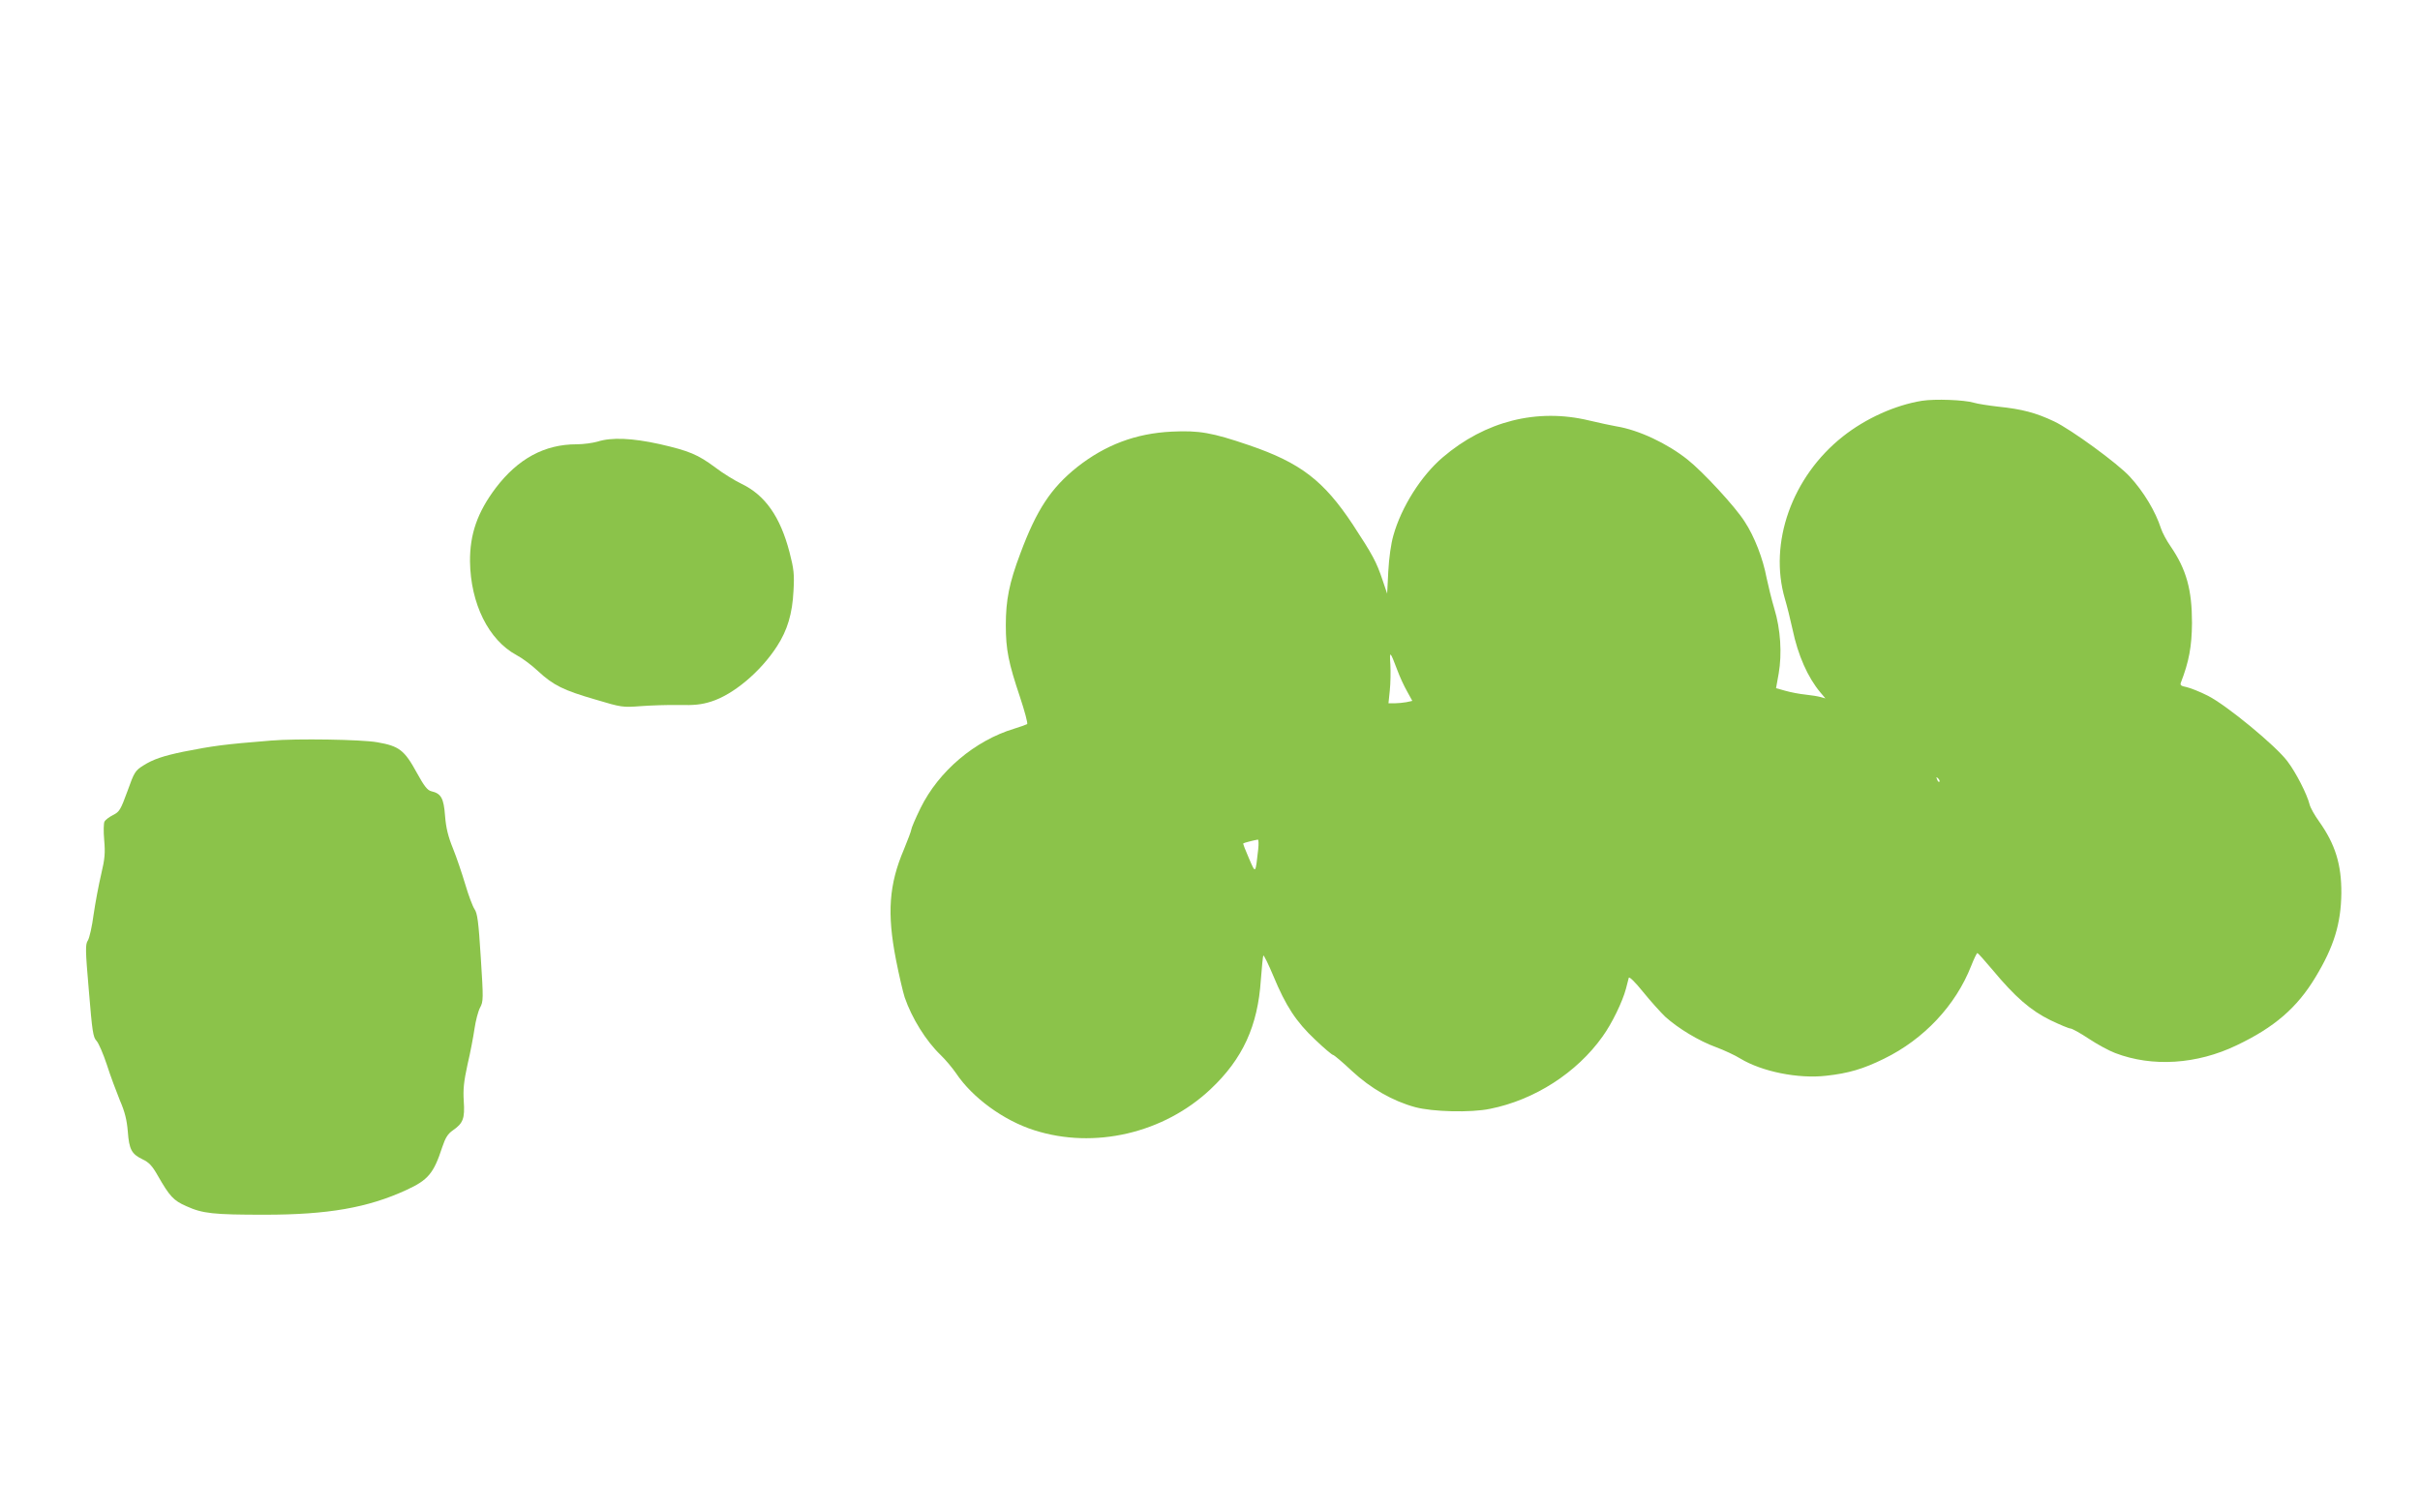 <?xml version="1.0" standalone="no"?>
<!DOCTYPE svg PUBLIC "-//W3C//DTD SVG 20010904//EN"
 "http://www.w3.org/TR/2001/REC-SVG-20010904/DTD/svg10.dtd">
<svg version="1.0" xmlns="http://www.w3.org/2000/svg"
 width="1280pt" height="800pt" viewBox="0 0 1280 800"
 preserveAspectRatio="xMidYMid meet">
<g transform="translate(0,800) scale(0.1,-0.1)"
fill="#8bc34a" stroke="none">
<path d="M10165 5880 c-141 -23 -297 -93 -418 -189 -269 -213 -393 -563 -306
-859 11 -37 29 -109 40 -160 29 -139 81 -255 147 -334 l27 -32 -25 7 c-14 4
-50 10 -80 13 -30 3 -78 12 -106 20 l-50 14 14 78 c18 104 10 234 -23 342 -14
47 -32 120 -41 163 -19 102 -64 219 -116 298 -50 79 -220 263 -302 328 -108
86 -259 157 -377 176 -24 4 -89 18 -144 31 -275 66 -549 -3 -774 -195 -114
-97 -219 -263 -261 -413 -13 -45 -23 -118 -27 -190 l-6 -118 -24 71 c-33 98
-52 133 -158 295 -154 232 -276 326 -548 419 -196 67 -265 79 -409 72 -190 -9
-351 -70 -500 -187 -139 -111 -215 -226 -301 -457 -59 -156 -77 -247 -77 -380
0 -129 14 -198 75 -380 25 -75 42 -139 38 -143 -5 -3 -35 -14 -68 -24 -209
-63 -400 -225 -496 -420 -27 -55 -49 -107 -49 -114 0 -6 -18 -54 -39 -105 -79
-185 -90 -337 -42 -583 16 -82 37 -171 46 -199 38 -111 113 -231 190 -305 26
-25 62 -68 82 -97 86 -129 252 -250 413 -301 318 -102 686 -16 933 217 170
160 250 334 266 579 5 67 11 125 13 128 3 3 27 -46 53 -108 66 -159 120 -242
221 -337 47 -45 90 -81 95 -81 5 0 50 -38 100 -85 99 -92 216 -159 334 -191
92 -25 295 -30 396 -9 236 47 459 191 595 382 50 69 106 185 124 253 6 25 13
51 15 58 3 8 35 -24 76 -75 39 -48 92 -107 117 -131 69 -62 178 -128 269 -161
43 -16 101 -43 128 -60 114 -69 306 -108 454 -91 119 13 196 36 306 90 211
103 379 282 461 491 15 38 30 69 33 68 3 0 40 -41 81 -90 118 -142 201 -214
305 -265 50 -24 98 -44 106 -44 8 0 52 -24 97 -54 45 -30 108 -64 140 -76 196
-75 432 -60 642 41 200 95 320 199 417 360 98 162 135 284 137 444 1 152 -32
259 -117 379 -24 33 -47 74 -51 91 -13 53 -72 169 -117 228 -62 83 -322 297
-421 347 -43 22 -95 42 -114 46 -27 5 -34 10 -29 23 43 111 58 191 59 316 0
175 -29 282 -113 405 -21 30 -44 73 -51 95 -29 90 -92 195 -165 274 -63 69
-311 250 -400 292 -97 46 -170 65 -295 78 -52 6 -111 15 -130 21 -50 15 -205
21 -275 10z m-2774 -1425 c12 -33 35 -83 51 -111 l28 -51 -31 -7 c-17 -3 -46
-6 -63 -6 l-32 0 7 68 c4 37 5 99 3 137 -5 76 -2 73 37 -30z m2867 -590 c-3
-3 -9 2 -12 12 -6 14 -5 15 5 6 7 -7 10 -15 7 -18z m-3603 -357 c-15 -133 -13
-131 -49 -48 -18 41 -32 77 -30 79 3 3 57 17 77 20 4 1 5 -23 2 -51z"/>
<path d="M3160 5664 c-25 -7 -74 -14 -110 -14 -170 0 -310 -76 -428 -231 -97
-129 -137 -244 -136 -389 3 -223 98 -415 246 -495 29 -15 80 -53 113 -84 82
-76 135 -102 304 -151 140 -42 145 -42 240 -35 53 4 143 7 201 6 82 -2 120 2
171 18 118 37 262 158 349 293 55 85 81 172 87 293 5 87 2 115 -21 204 -49
188 -129 302 -254 362 -37 18 -99 56 -138 86 -93 69 -138 88 -295 124 -145 32
-255 37 -329 13z"/>
<path d="M1435 4083 c-251 -20 -307 -28 -465 -59 -106 -22 -160 -40 -212 -73
-43 -27 -48 -35 -84 -136 -36 -98 -42 -109 -76 -126 -20 -10 -41 -26 -45 -34
-5 -8 -6 -52 -2 -97 6 -69 4 -99 -16 -183 -13 -55 -31 -151 -40 -213 -8 -62
-22 -123 -30 -136 -14 -21 -14 -47 5 -266 18 -217 22 -246 41 -266 11 -12 35
-68 54 -125 18 -57 50 -142 69 -189 27 -62 37 -105 42 -165 7 -95 20 -119 78
-147 34 -16 51 -34 81 -87 62 -108 82 -131 151 -161 86 -39 142 -45 414 -45
335 0 546 37 750 131 115 53 144 88 189 226 17 51 30 71 56 89 55 38 64 63 58
154 -4 64 0 103 20 195 15 63 31 149 37 190 6 41 19 91 29 110 18 33 18 46 4
265 -12 192 -18 234 -33 256 -10 15 -32 73 -49 131 -17 57 -46 143 -65 190
-26 64 -37 109 -42 173 -7 94 -21 118 -73 130 -20 5 -37 26 -76 97 -66 121
-94 142 -210 162 -83 15 -428 20 -560 9z"/>
</g>
</svg>
